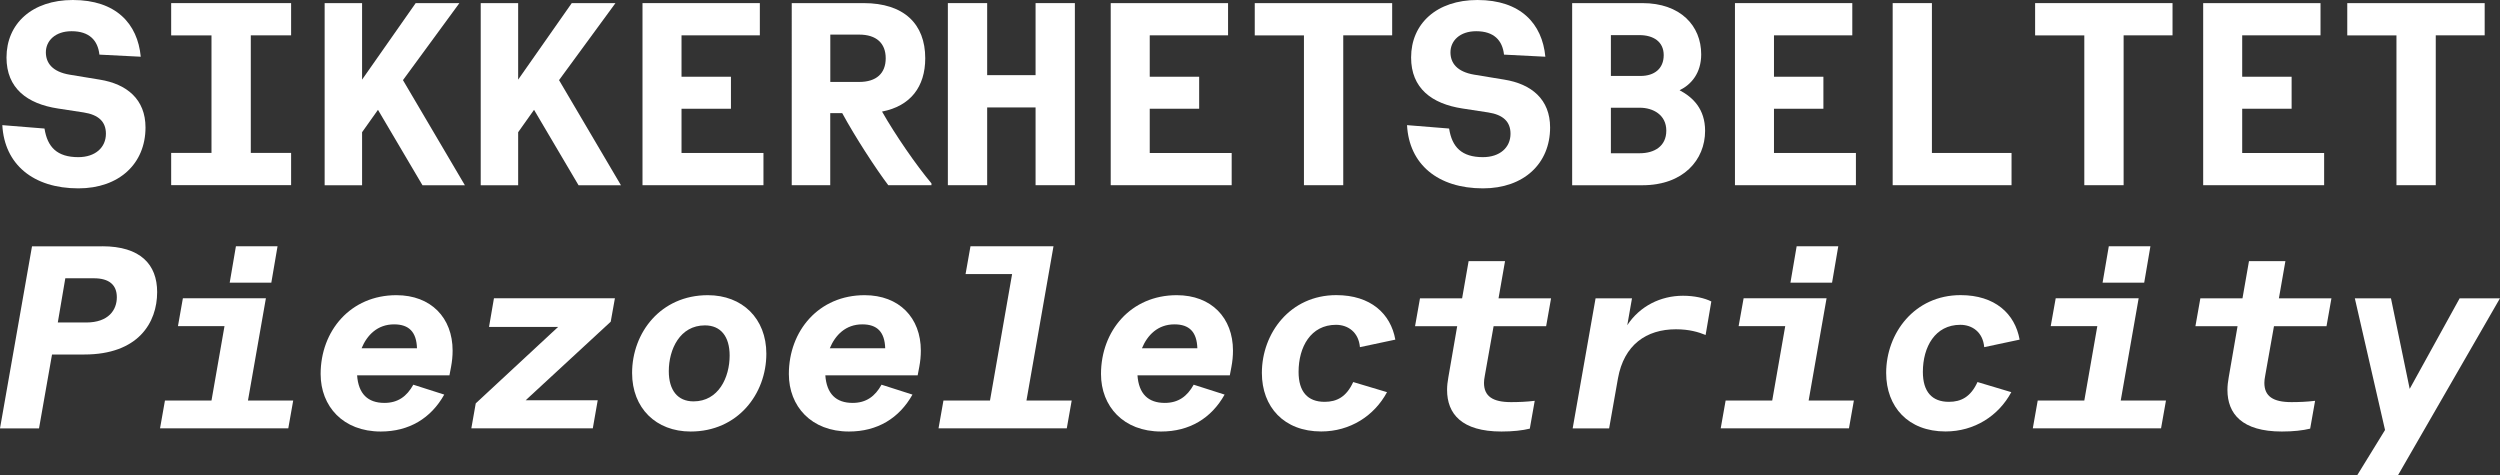 <?xml version="1.0" encoding="UTF-8"?>
<svg id="Layer_2" data-name="Layer 2" xmlns="http://www.w3.org/2000/svg" viewBox="0 0 442.1 84.04">
  <rect x="0" y="0" width="442.1" height="84.04" fill="#333333" stroke="none"/>
  <defs>
    <style>
      .cls-1 {
        fill: #fff;
      }
    </style>
  </defs>
  <g id="PH_Filar" data-name="PH Filar">
    <g>
      <path class="cls-1" d="M7.87,22.73c.51,3.27,2.21,5.06,5.98,5.06,2.99,0,4.88-1.7,4.88-4.14,0-2.12-1.29-3.36-3.96-3.77l-4.51-.69c-5.47-.83-9.11-3.59-9.11-9.02C1.15,4.19,5.66,0,12.88,0c7.64,0,11.46,4.19,12.01,10.03l-7.31-.37c-.28-2.53-1.79-4.14-4.92-4.14-2.9,0-4.55,1.7-4.55,3.73,0,1.89,1.15,3.45,4.23,3.96l5.29.87c4.83.78,8.1,3.5,8.1,8.46,0,6.39-4.65,10.77-11.87,10.77C5.84,33.31.78,29.03.41,22.13l7.45.6Z"/>
      <path class="cls-1" d="M37.4,27.05V6.26h-7.13V.55h21.21v5.7h-7.13v20.79h7.13v5.7h-21.21v-5.7h7.13Z"/>
      <path class="cls-1" d="M64.03.55v13.53L73.51.55h7.73l-9.98,13.62,10.95,18.59h-7.5l-7.87-13.34-2.81,3.96v9.38h-6.62V.55h6.62Z"/>
      <path class="cls-1" d="M91.63.55v13.53L101.11.55h7.73l-9.98,13.62,10.95,18.59h-7.5l-7.87-13.34-2.81,3.96v9.38h-6.62V.55h6.62Z"/>
      <path class="cls-1" d="M134.37.55v5.7h-13.85v7.32h8.74v5.66h-8.74v7.82h14.49v5.7h-21.39V.55h20.75Z"/>
      <path class="cls-1" d="M152.72.55c7.13,0,10.9,3.68,10.9,9.75,0,5.06-2.62,8.46-7.64,9.43,2.35,4.14,6.07,9.52,8.74,12.7v.32h-7.64c-2.25-2.99-5.84-8.51-8.14-12.74h-2.12v12.74h-6.81V.55h12.7ZM156.63,10.31c0-2.67-1.66-4.19-4.69-4.19h-5.11v8.37h5.11c3.04,0,4.69-1.52,4.69-4.19Z"/>
      <path class="cls-1" d="M174.57.55v12.74h8.56V.55h6.95v32.2h-6.95v-13.75h-8.56v13.75h-6.95V.55h6.95Z"/>
      <path class="cls-1" d="M217.17.55v5.7h-13.85v7.32h8.74v5.66h-8.74v7.82h14.49v5.7h-21.39V.55h20.75Z"/>
      <path class="cls-1" d="M246.19.55v5.7h-8.65v26.5h-6.95V6.26h-8.7V.55h24.29Z"/>
      <path class="cls-1" d="M256.26,22.73c.51,3.27,2.21,5.06,5.98,5.06,2.99,0,4.88-1.7,4.88-4.14,0-2.12-1.29-3.36-3.96-3.77l-4.51-.69c-5.47-.83-9.11-3.59-9.11-9.02,0-5.98,4.51-10.17,11.73-10.17,7.64,0,11.46,4.19,12.01,10.03l-7.31-.37c-.28-2.53-1.79-4.14-4.92-4.14-2.9,0-4.55,1.7-4.55,3.73,0,1.89,1.15,3.45,4.23,3.96l5.29.87c4.83.78,8.1,3.5,8.1,8.46,0,6.39-4.65,10.77-11.87,10.77-8,0-13.07-4.28-13.43-11.18l7.45.6Z"/>
      <path class="cls-1" d="M278.02,32.76V.55h12.42c6.72,0,10.4,4,10.4,9.06,0,3.31-1.75,5.34-3.82,6.35,2.35,1.24,4.51,3.31,4.51,7.18,0,5.15-3.86,9.62-11.09,9.62h-12.42ZM284.87,6.21v7.22h5.25c2.44,0,4.09-1.29,4.09-3.68s-1.84-3.54-4.28-3.54h-5.06ZM284.87,19.05v8.05h5.11c2.53,0,4.69-1.2,4.69-4s-2.35-4.05-4.69-4.05h-5.11Z"/>
      <path class="cls-1" d="M327.56.55v5.7h-13.85v7.32h8.74v5.66h-8.74v7.82h14.49v5.7h-21.39V.55h20.75Z"/>
      <path class="cls-1" d="M341.64.55v26.5h14.08v5.7h-21.02V.55h6.95Z"/>
      <path class="cls-1" d="M384.19.55v5.7h-8.65v26.5h-6.95V6.26h-8.7V.55h24.29Z"/>
      <path class="cls-1" d="M410.36.55v5.7h-13.85v7.32h8.74v5.66h-8.74v7.82h14.49v5.7h-21.39V.55h20.75Z"/>
      <path class="cls-1" d="M439.39.55v5.7h-8.65v26.5h-6.95V6.26h-8.7V.55h24.29Z"/>
      <path class="cls-1" d="M18.08,43.55c6.76,0,9.71,3.22,9.71,8.1,0,5.43-3.36,11.04-12.88,11.04h-5.71l-2.3,13.07H0l5.66-32.2h12.42ZM11.55,49.21l-1.33,7.82h5.01c4,0,5.43-2.25,5.43-4.46s-1.38-3.36-4.05-3.36h-5.06Z"/>
      <path class="cls-1" d="M37.4,70.83l2.3-13.16h-8.23l.87-4.92h14.68l-3.17,18.08h8l-.87,4.92h-22.68l.87-4.92h8.23ZM49.08,43.55l-1.1,6.44h-7.36l1.1-6.44h7.36Z"/>
      <path class="cls-1" d="M70.1,52.2c6.12,0,9.94,4,9.94,9.8,0,.97-.09,1.89-.28,2.9l-.28,1.47h-16.33c.23,3.27,1.89,4.88,4.83,4.88,2.39,0,3.96-1.15,5.11-3.22l5.47,1.75c-2.35,4.19-6.21,6.53-11.23,6.53-6.67,0-10.63-4.46-10.63-10.17,0-7.64,5.29-13.94,13.39-13.94ZM63.94,61.59h9.8c-.09-2.9-1.43-4.23-4.05-4.23-2.94,0-4.78,1.89-5.75,4.23Z"/>
      <path class="cls-1" d="M98.72,57.81h-12.24l.87-5.06h21.39l-.74,4.14-15.04,13.89h12.74l-.87,4.97h-21.48l.78-4.42,14.58-13.53Z"/>
      <path class="cls-1" d="M111.78,65.96c0-7.13,5.06-13.76,13.39-13.76,6.12,0,10.35,4.14,10.35,10.35,0,7.13-5.06,13.76-13.39,13.76-6.12,0-10.35-4.14-10.35-10.35ZM124.66,57.54c-4.42,0-6.39,4.23-6.39,8.1,0,3.36,1.56,5.34,4.37,5.34,4.42,0,6.39-4.23,6.39-8.1,0-3.36-1.56-5.34-4.37-5.34Z"/>
      <path class="cls-1" d="M152.9,52.2c6.12,0,9.94,4,9.94,9.8,0,.97-.09,1.89-.28,2.9l-.28,1.47h-16.33c.23,3.27,1.89,4.88,4.83,4.88,2.39,0,3.96-1.15,5.11-3.22l5.47,1.75c-2.35,4.19-6.21,6.53-11.23,6.53-6.67,0-10.63-4.46-10.63-10.17,0-7.64,5.29-13.94,13.39-13.94ZM146.74,61.59h9.8c-.09-2.9-1.43-4.23-4.05-4.23-2.94,0-4.78,1.89-5.75,4.23Z"/>
      <path class="cls-1" d="M166.84,70.83h8.23l3.91-22.36h-8.23l.87-4.92h14.68l-4.78,27.28h8l-.87,4.92h-22.68l.87-4.92Z"/>
      <path class="cls-1" d="M208.1,52.2c6.12,0,9.94,4,9.94,9.8,0,.97-.09,1.89-.28,2.9l-.28,1.47h-16.33c.23,3.27,1.89,4.88,4.83,4.88,2.39,0,3.96-1.15,5.11-3.22l5.47,1.75c-2.35,4.19-6.21,6.53-11.23,6.53-6.67,0-10.63-4.46-10.63-10.17,0-7.64,5.29-13.94,13.39-13.94ZM201.94,61.59h9.8c-.09-2.9-1.43-4.23-4.05-4.23-2.94,0-4.78,1.89-5.75,4.23Z"/>
      <path class="cls-1" d="M240.49,61.4c-.23-2.67-2.12-3.96-4.23-3.96-4.46,0-6.62,3.91-6.62,8.33,0,3.5,1.61,5.29,4.6,5.29,2.16,0,3.86-.87,5.06-3.5l5.98,1.79c-2.25,4.19-6.53,6.95-11.64,6.95-6.58,0-10.49-4.33-10.49-10.35,0-7.04,5.01-13.76,13.16-13.76,6.07,0,9.62,3.27,10.44,7.87l-6.26,1.33Z"/>
      <path class="cls-1" d="M257.69,57.68h-7.45l.87-4.92h7.45l1.15-6.58h6.44l-1.15,6.58h9.29l-.87,4.92h-9.29l-1.56,8.79c-.09.46-.14.87-.14,1.24,0,2.35,1.52,3.4,4.78,3.4,1.29,0,2.71-.05,4.19-.23l-.87,4.92c-1.29.32-2.99.51-5.01.51-7.04,0-9.62-3.13-9.62-7.36,0-.74.09-1.47.23-2.25l1.56-9.02Z"/>
      <path class="cls-1" d="M284.55,75.76h-6.44l4.05-23h6.44l-.83,4.74c2.21-3.36,5.89-5.2,9.85-5.2,2.02,0,3.82.41,5.01,1.01l-1.01,5.93c-1.24-.51-2.9-1.01-5.24-1.01-5.25,0-9.2,2.76-10.26,8.69l-1.56,8.83Z"/>
      <path class="cls-1" d="M313.4,70.83l2.3-13.16h-8.24l.88-4.92h14.67l-3.17,18.08h8l-.87,4.92h-22.68l.87-4.92h8.24ZM325.08,43.55l-1.1,6.44h-7.36l1.1-6.44h7.36Z"/>
      <path class="cls-1" d="M350.89,61.4c-.23-2.67-2.12-3.96-4.23-3.96-4.46,0-6.62,3.91-6.62,8.33,0,3.5,1.61,5.29,4.6,5.29,2.16,0,3.86-.87,5.06-3.5l5.98,1.79c-2.25,4.19-6.53,6.95-11.64,6.95-6.58,0-10.49-4.33-10.49-10.35,0-7.04,5.01-13.76,13.16-13.76,6.07,0,9.62,3.27,10.44,7.87l-6.26,1.33Z"/>
      <path class="cls-1" d="M368.59,70.83l2.3-13.16h-8.24l.88-4.92h14.67l-3.17,18.08h8l-.87,4.92h-22.68l.87-4.92h8.24ZM380.28,43.55l-1.1,6.44h-7.36l1.1-6.44h7.36Z"/>
      <path class="cls-1" d="M395.69,57.68h-7.45l.87-4.92h7.45l1.15-6.58h6.44l-1.15,6.58h9.29l-.87,4.92h-9.29l-1.56,8.79c-.09.46-.14.87-.14,1.24,0,2.35,1.52,3.4,4.78,3.4,1.29,0,2.71-.05,4.19-.23l-.87,4.92c-1.29.32-2.99.51-5.01.51-7.04,0-9.62-3.13-9.62-7.36,0-.74.09-1.47.23-2.25l1.56-9.02Z"/>
      <path class="cls-1" d="M416.85,84.04l4.92-8-5.34-23.28h6.39l3.31,16.01,8.83-16.01h7.13l-18.03,31.28h-7.22Z"/>
    </g>
  </g>
</svg>